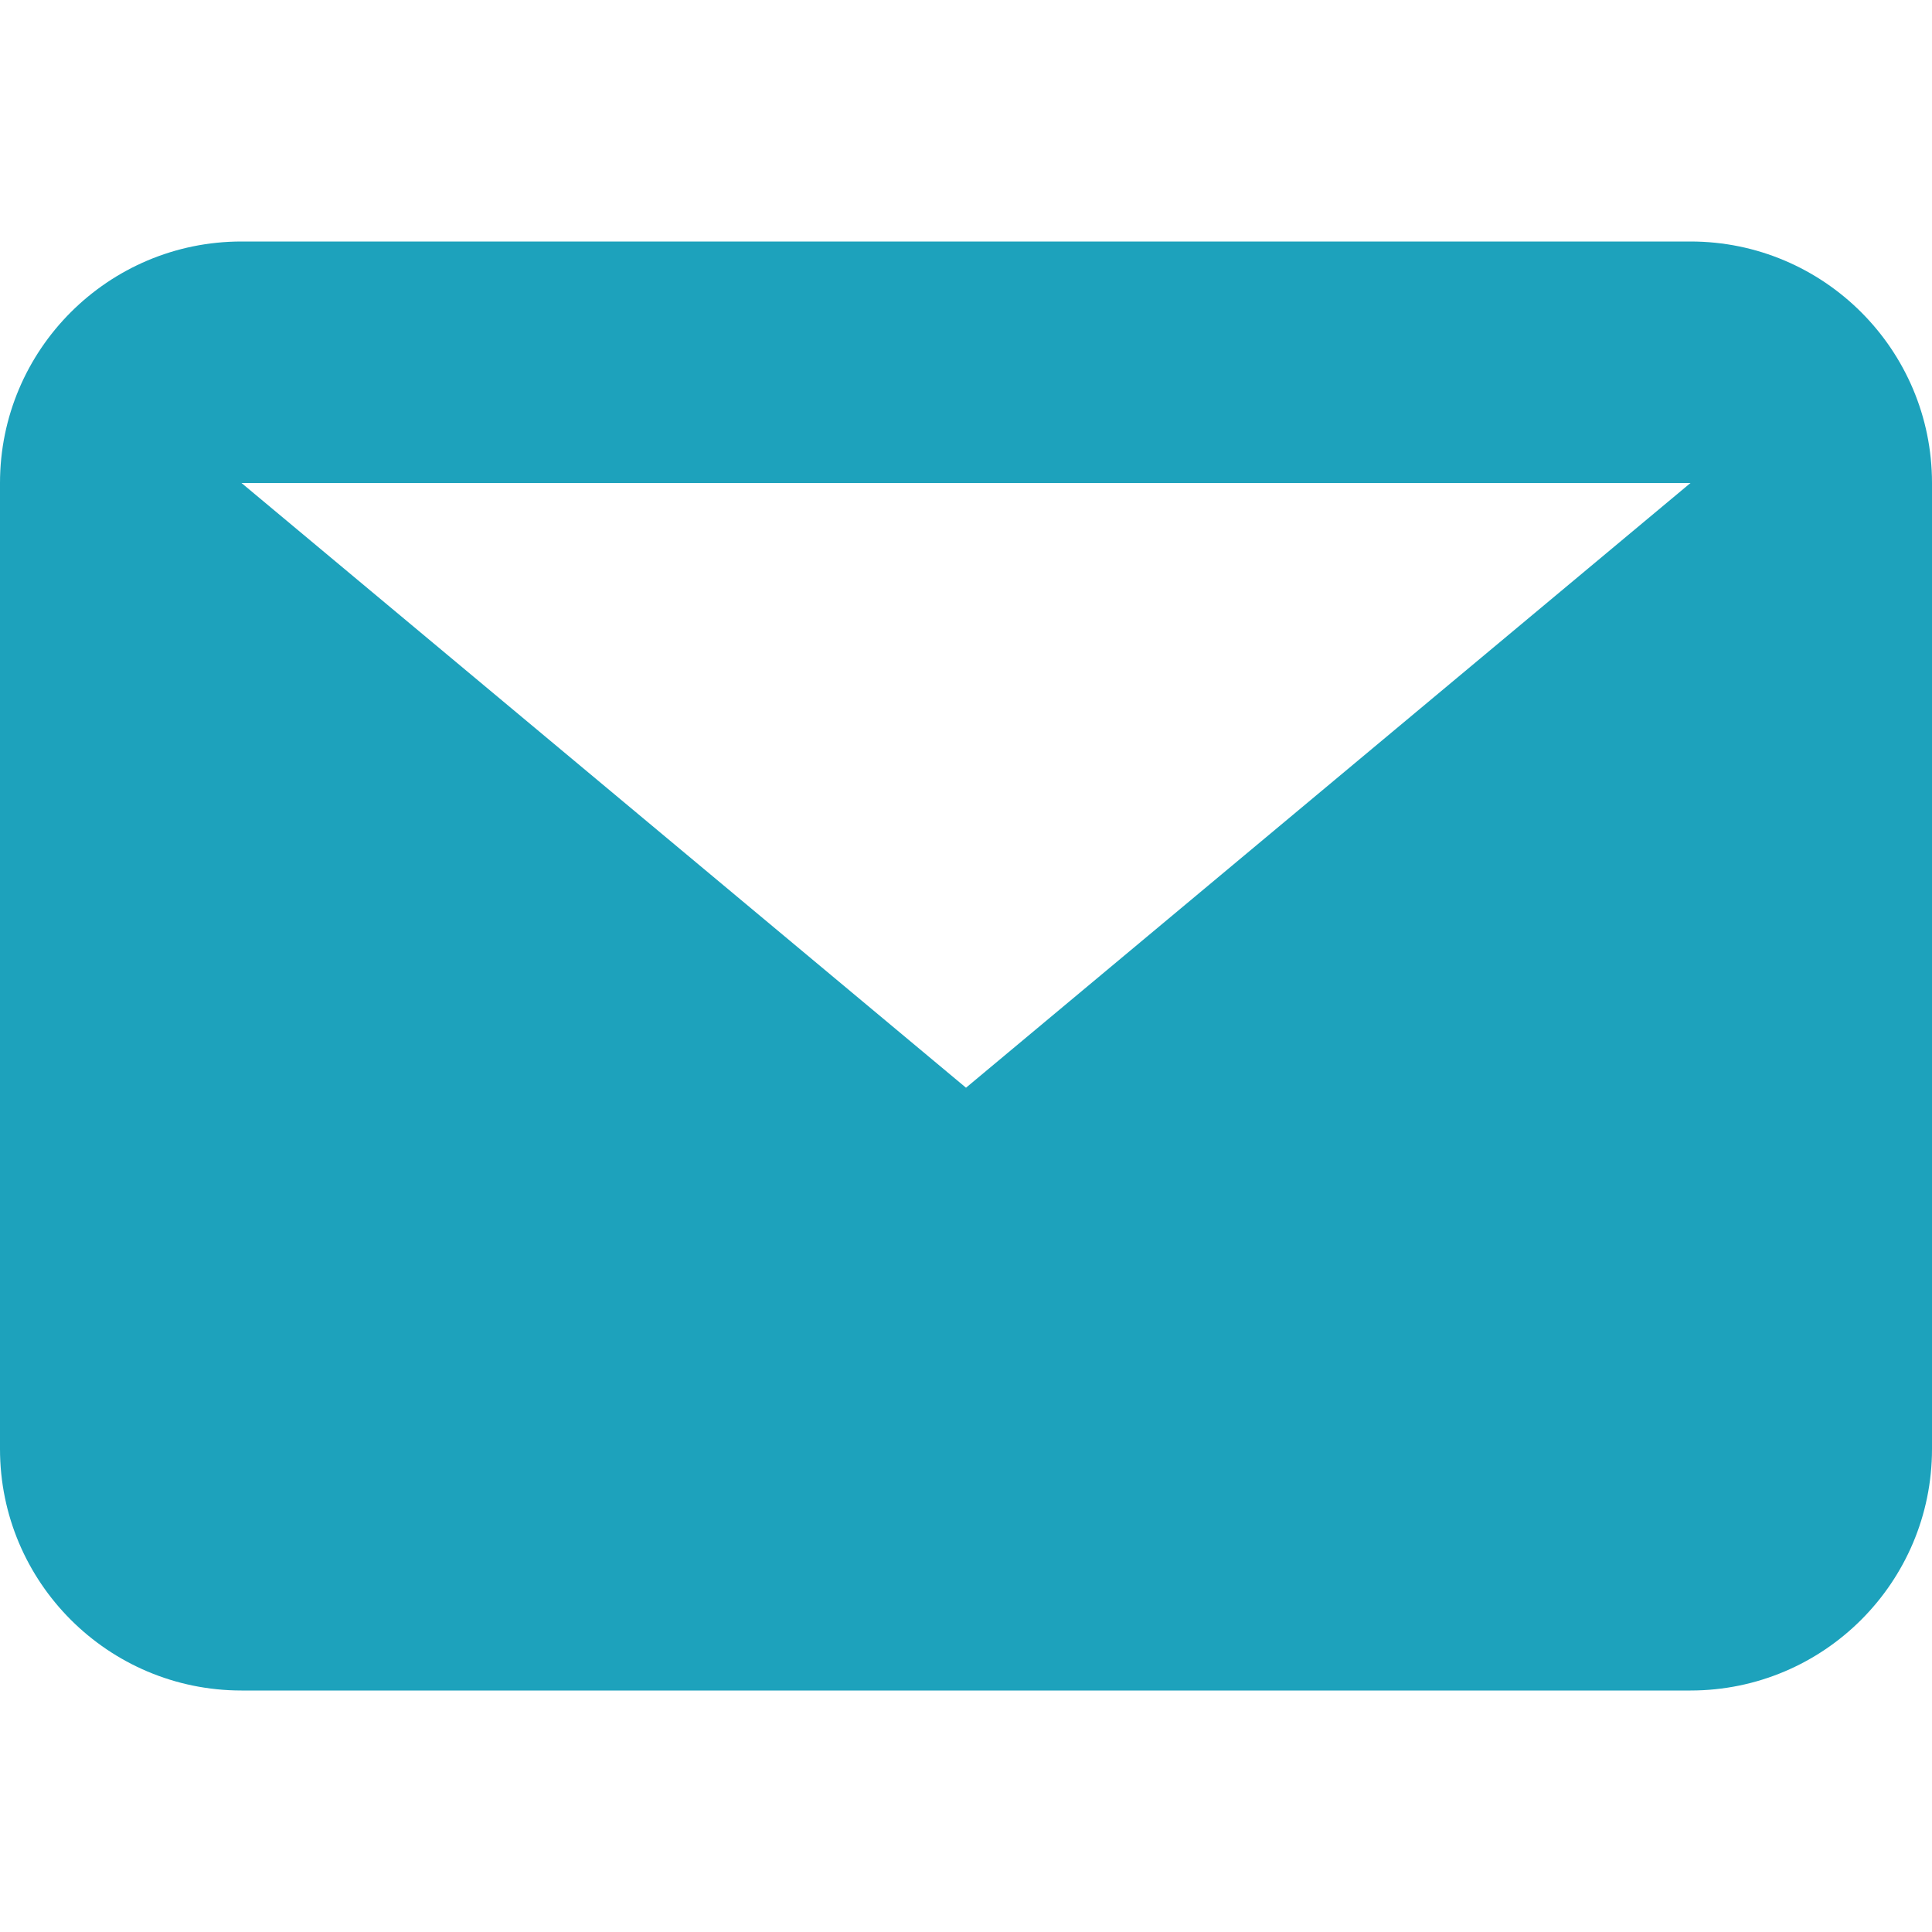 <?xml version="1.0" encoding="UTF-8"?>
<!-- Generator: Adobe Illustrator 24.0.1, SVG Export Plug-In . SVG Version: 6.00 Build 0)  -->
<svg xmlns="http://www.w3.org/2000/svg" xmlns:xlink="http://www.w3.org/1999/xlink" version="1.1" id="Layer_1" x="0px" y="0px" width="100px" height="100px" viewBox="0 0 100 100" style="enable-background:new 0 0 100 100;" xml:space="preserve">
<style type="text/css">
	.st0{fill-rule:evenodd;clip-rule:evenodd;fill:#1DA2BC;}
</style>
<path id="Path" class="st0" d="M87.5,25h-75L50,56.3L87.5,25z M0,25c0-6.9,5.6-12.5,12.5-12.5h75c6.9,0,12.5,5.6,12.5,12.5v50  c0,6.9-5.6,12.5-12.5,12.5h-75C5.6,87.5,0,81.9,0,75V25z"></path>
</svg>
